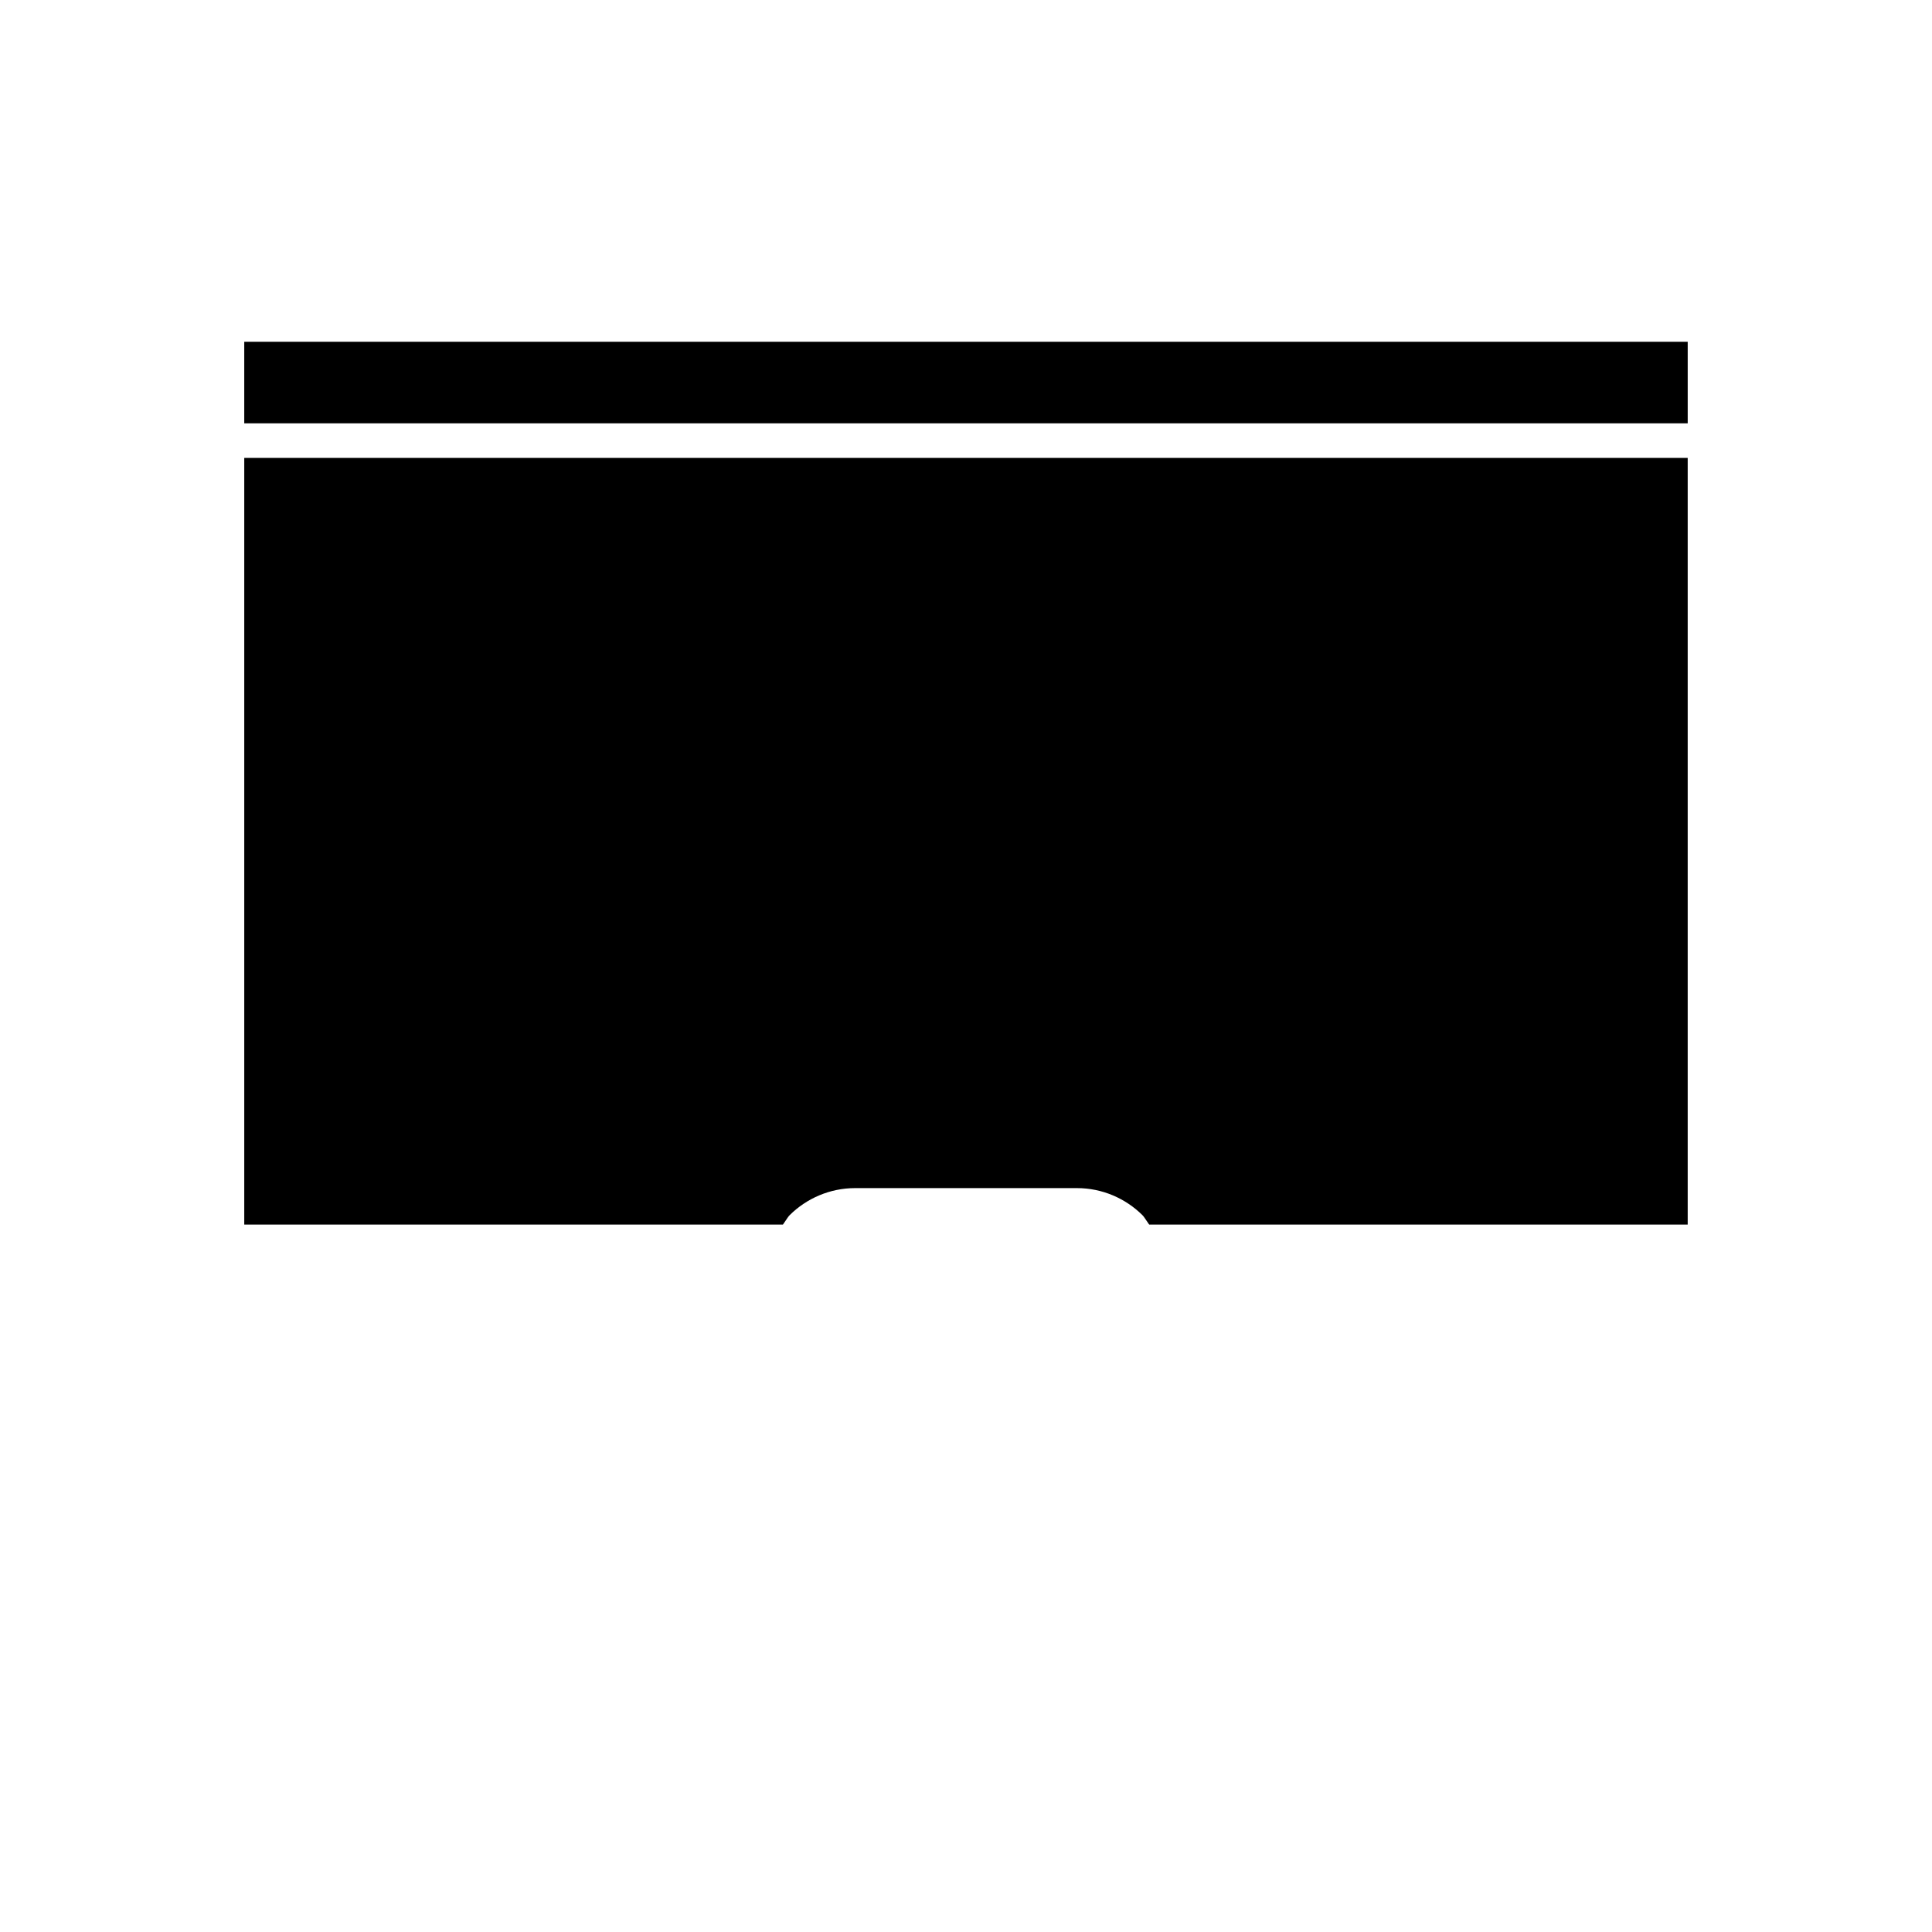 <?xml version="1.0" encoding="UTF-8"?>
<!-- Uploaded to: SVG Repo, www.svgrepo.com, Generator: SVG Repo Mixer Tools -->
<svg fill="#000000" width="800px" height="800px" version="1.1" viewBox="144 144 512 512" xmlns="http://www.w3.org/2000/svg">
 <g fill-rule="evenodd">
  <path d="m208.73 265.35v203.17h142.76l1.25-1.832c0.164-0.25 0.355-0.48 0.566-0.695 4.434-4.379 10.582-7.133 17.324-7.133h58.77c6.742 0 12.891 2.754 17.324 7.133 0.211 0.215 0.402 0.445 0.566 0.695l1.25 1.832h142.72v-203.17z"/>
  <path d="m208.73 234.57v21.617h382.53v-21.617z"/>
 </g>
</svg>